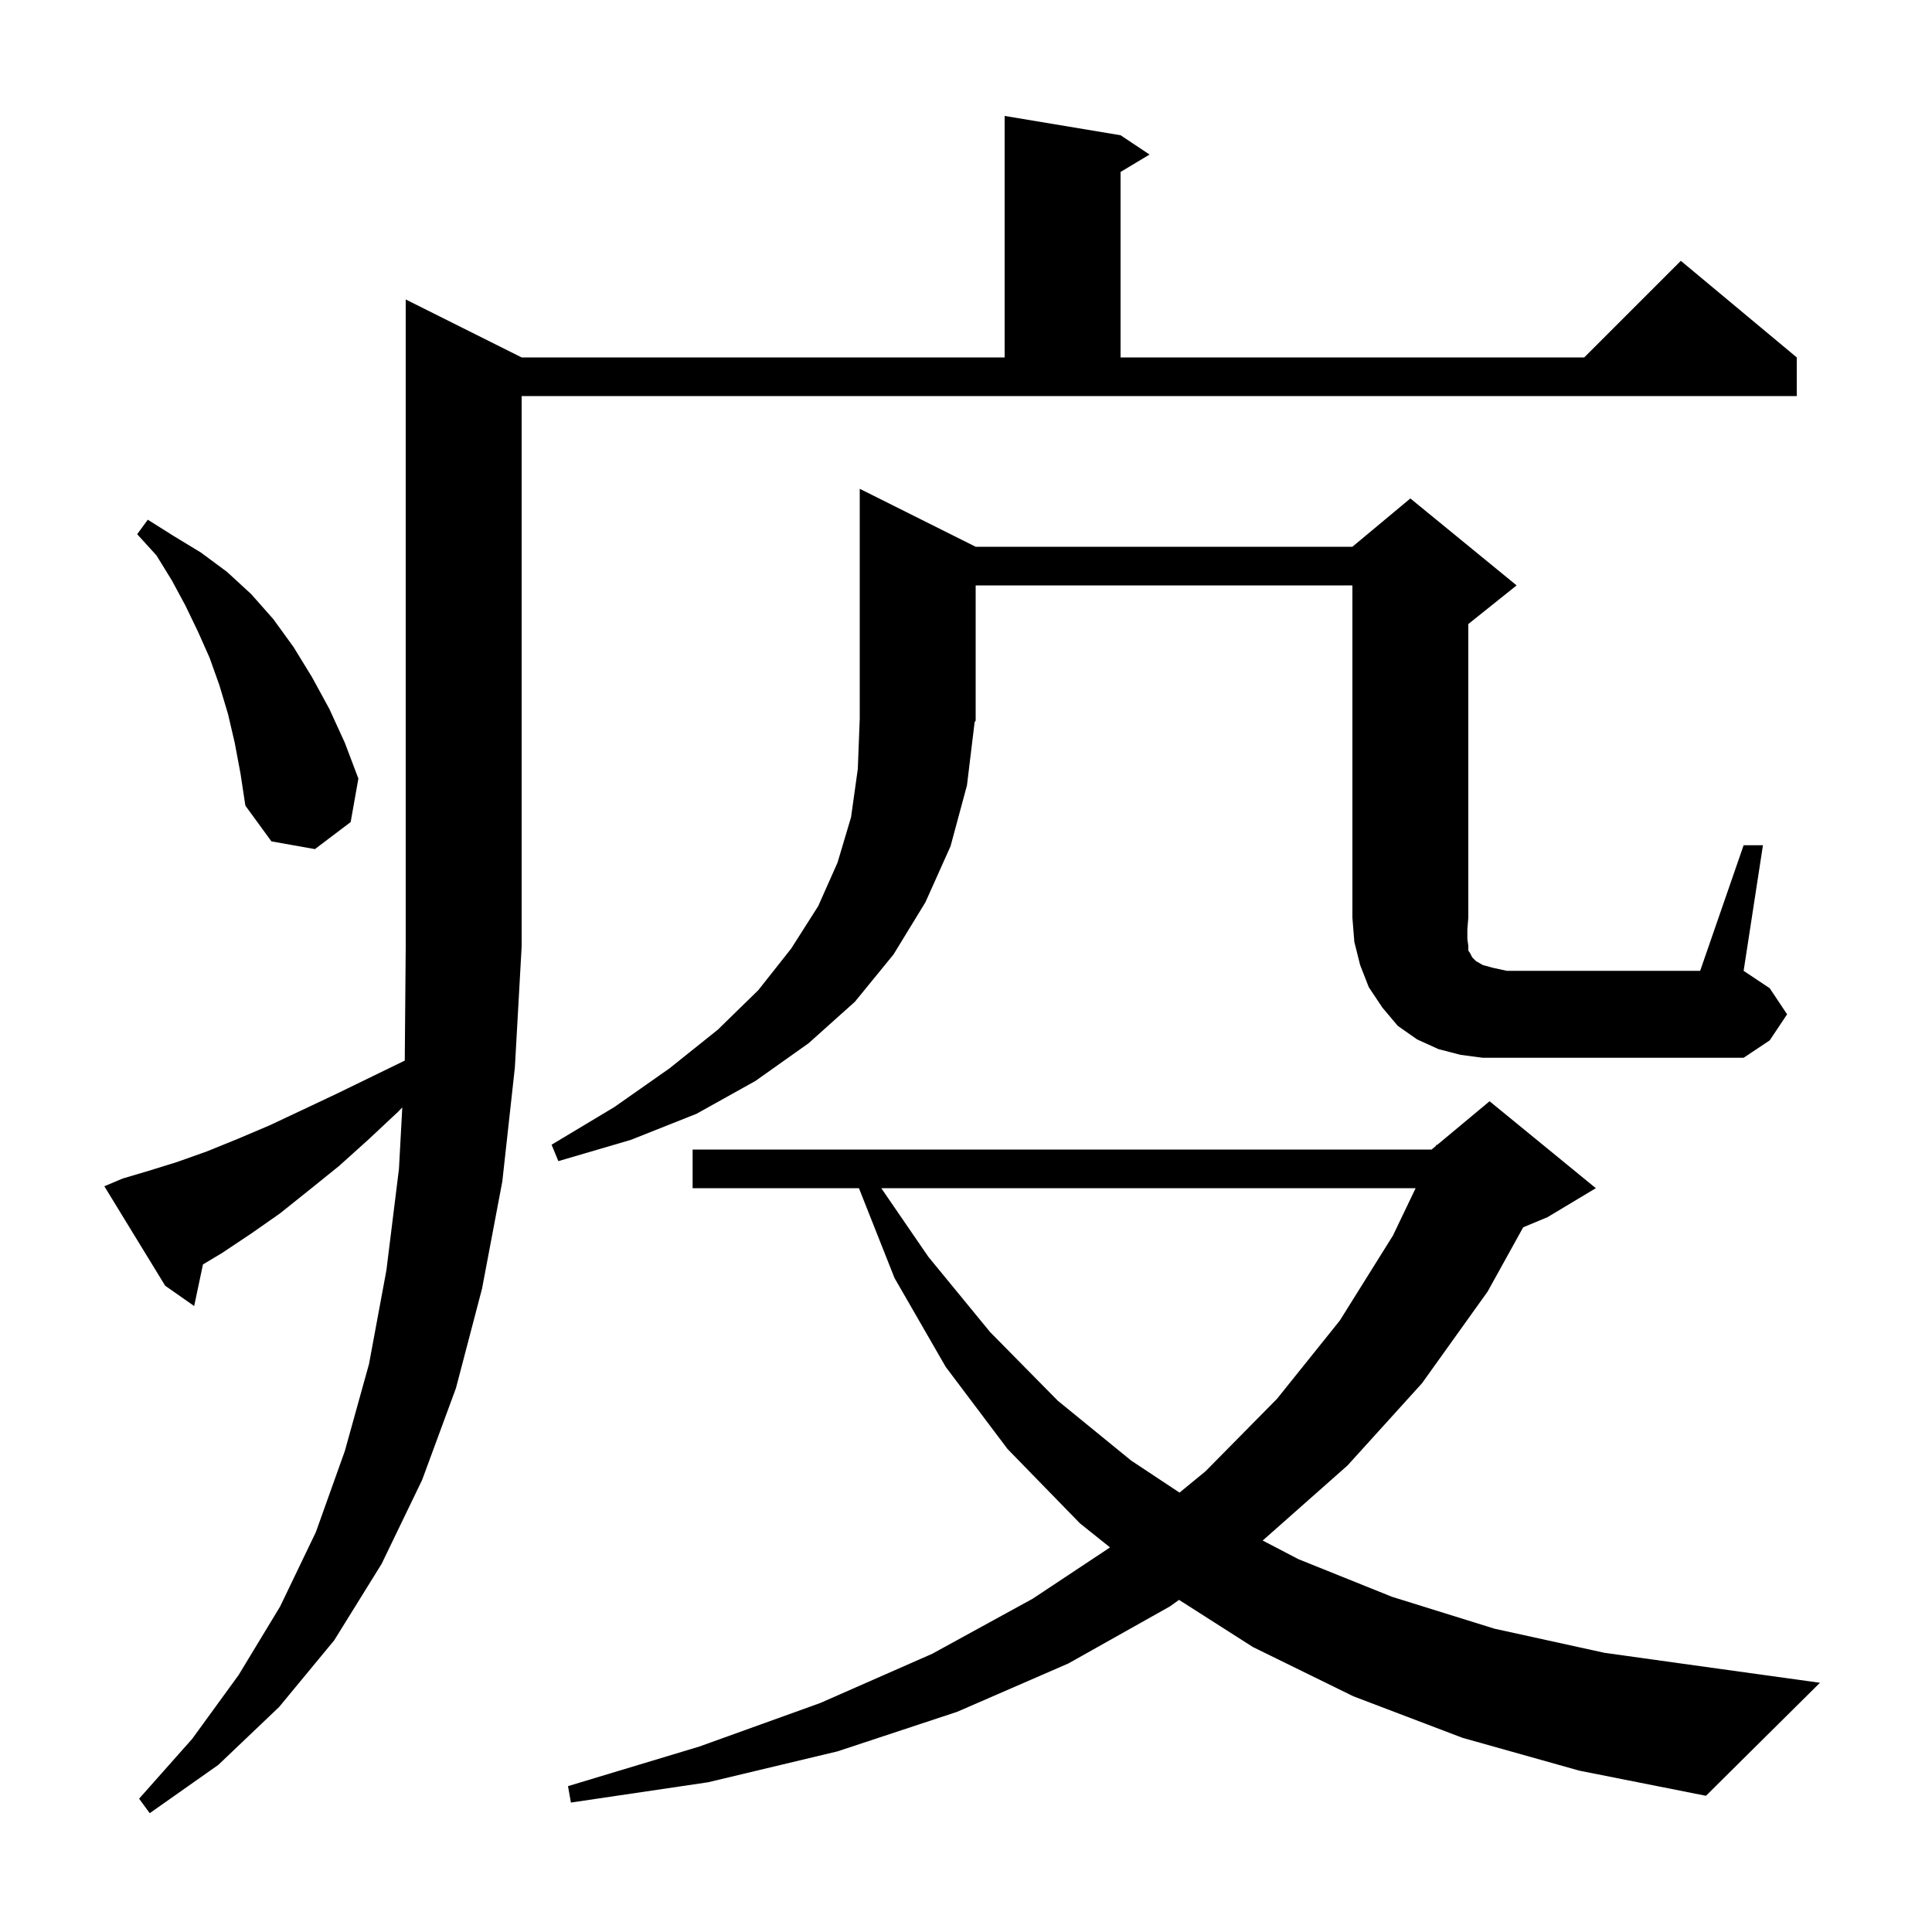 <svg xmlns="http://www.w3.org/2000/svg" xmlns:xlink="http://www.w3.org/1999/xlink" version="1.1" baseProfile="full" viewBox="0 0 200 200" width="200" height="200">
<g fill="black">
<path d="M 12.7 122.0 L 15.4 121.2 L 18.3 120.3 L 21.4 119.2 L 24.6 117.9 L 27.9 116.5 L 31.3 114.9 L 34.9 113.2 L 38.6 111.4 L 41.901 109.792 L 42.0 98.0 L 42.0 31.0 L 54.0 37.0 L 104.0 37.0 L 104.0 12.0 L 116.0 14.0 L 119.0 16.0 L 116.0 17.8 L 116.0 37.0 L 164.0 37.0 L 174.0 27.0 L 186.0 37.0 L 186.0 41.0 L 54.0 41.0 L 54.0 98.0 L 53.3 110.5 L 52.0 122.3 L 49.9 133.4 L 47.2 143.7 L 43.7 153.2 L 39.5 161.9 L 34.6 169.8 L 28.9 176.7 L 22.6 182.7 L 15.5 187.7 L 14.4 186.2 L 19.9 180.0 L 24.7 173.4 L 29.0 166.3 L 32.7 158.6 L 35.7 150.2 L 38.2 141.2 L 40.0 131.5 L 41.3 121.0 L 41.644 114.642 L 41.2 115.1 L 38.1 118.0 L 35.1 120.7 L 32.0 123.2 L 29.0 125.6 L 26.0 127.7 L 23.0 129.7 L 21.01 130.894 L 20.1 135.2 L 17.1 133.1 L 10.8 122.8 Z M 151.4 179.9 L 140.1 175.6 L 129.7 170.5 L 122.055 165.62 L 121.1 166.3 L 110.6 172.2 L 99.1 177.2 L 86.7 181.3 L 73.3 184.5 L 59.1 186.6 L 58.8 184.9 L 72.4 180.8 L 84.9 176.3 L 96.5 171.2 L 106.9 165.5 L 114.91 160.188 L 111.8 157.7 L 104.3 150.0 L 97.9 141.5 L 92.6 132.3 L 88.917 123.0 L 71.7 123.0 L 71.7 119.0 L 148.2 119.0 L 148.634 118.639 L 148.7 118.5 L 148.765 118.529 L 154.2 114.0 L 165.2 123.0 L 160.2 126.0 L 157.68 127.05 L 154.0 133.7 L 147.2 143.2 L 139.5 151.7 L 130.8 159.4 L 130.703 159.469 L 134.4 161.4 L 144.1 165.3 L 154.7 168.6 L 166.1 171.1 L 178.3 172.8 L 188.4 174.2 L 176.6 185.9 L 163.5 183.3 Z M 91.229 123.0 L 96.1 130.1 L 102.5 137.9 L 109.5 145.0 L 117.1 151.2 L 122.103 154.515 L 124.8 152.3 L 132.2 144.8 L 138.7 136.7 L 144.2 127.9 L 146.546 123.0 Z M 180.5 87.5 L 182.5 87.5 L 180.5 100.5 L 183.2 102.3 L 185.0 105.0 L 183.2 107.7 L 180.5 109.5 L 153.5 109.5 L 151.2 109.2 L 148.9 108.6 L 146.7 107.6 L 144.7 106.2 L 143.1 104.3 L 141.7 102.2 L 140.8 99.9 L 140.2 97.5 L 140.0 95.0 L 140.0 60.6 L 101.0 60.6 L 101.0 74.6 L 100.893 74.756 L 100.1 81.3 L 98.4 87.6 L 95.8 93.4 L 92.5 98.8 L 88.5 103.7 L 83.7 108.0 L 78.2 111.9 L 72.1 115.3 L 65.3 118.0 L 57.8 120.2 L 57.1 118.5 L 63.6 114.6 L 69.3 110.6 L 74.3 106.6 L 78.5 102.5 L 81.9 98.2 L 84.7 93.8 L 86.7 89.3 L 88.1 84.6 L 88.8 79.6 L 89.0 74.4 L 89.0 50.6 L 101.0 56.6 L 140.0 56.6 L 146.0 51.6 L 157.0 60.6 L 152.0 64.6 L 152.0 95.0 L 151.9 96.2 L 151.9 97.2 L 152.0 97.9 L 152.0 98.4 L 152.2 98.7 L 152.4 99.1 L 152.8 99.5 L 153.5 99.9 L 154.6 100.2 L 156.0 100.5 L 176.0 100.5 Z M 24.3 76.9 L 23.6 73.9 L 22.7 70.9 L 21.7 68.1 L 20.5 65.4 L 19.2 62.7 L 17.8 60.1 L 16.2 57.5 L 14.2 55.3 L 15.3 53.8 L 18.0 55.5 L 20.8 57.2 L 23.5 59.2 L 26.0 61.5 L 28.3 64.1 L 30.4 67.0 L 32.3 70.1 L 34.1 73.4 L 35.7 76.9 L 37.1 80.6 L 36.3 85.1 L 32.6 87.9 L 28.1 87.1 L 25.4 83.4 L 24.9 80.1 Z " />
</g>
</svg>
